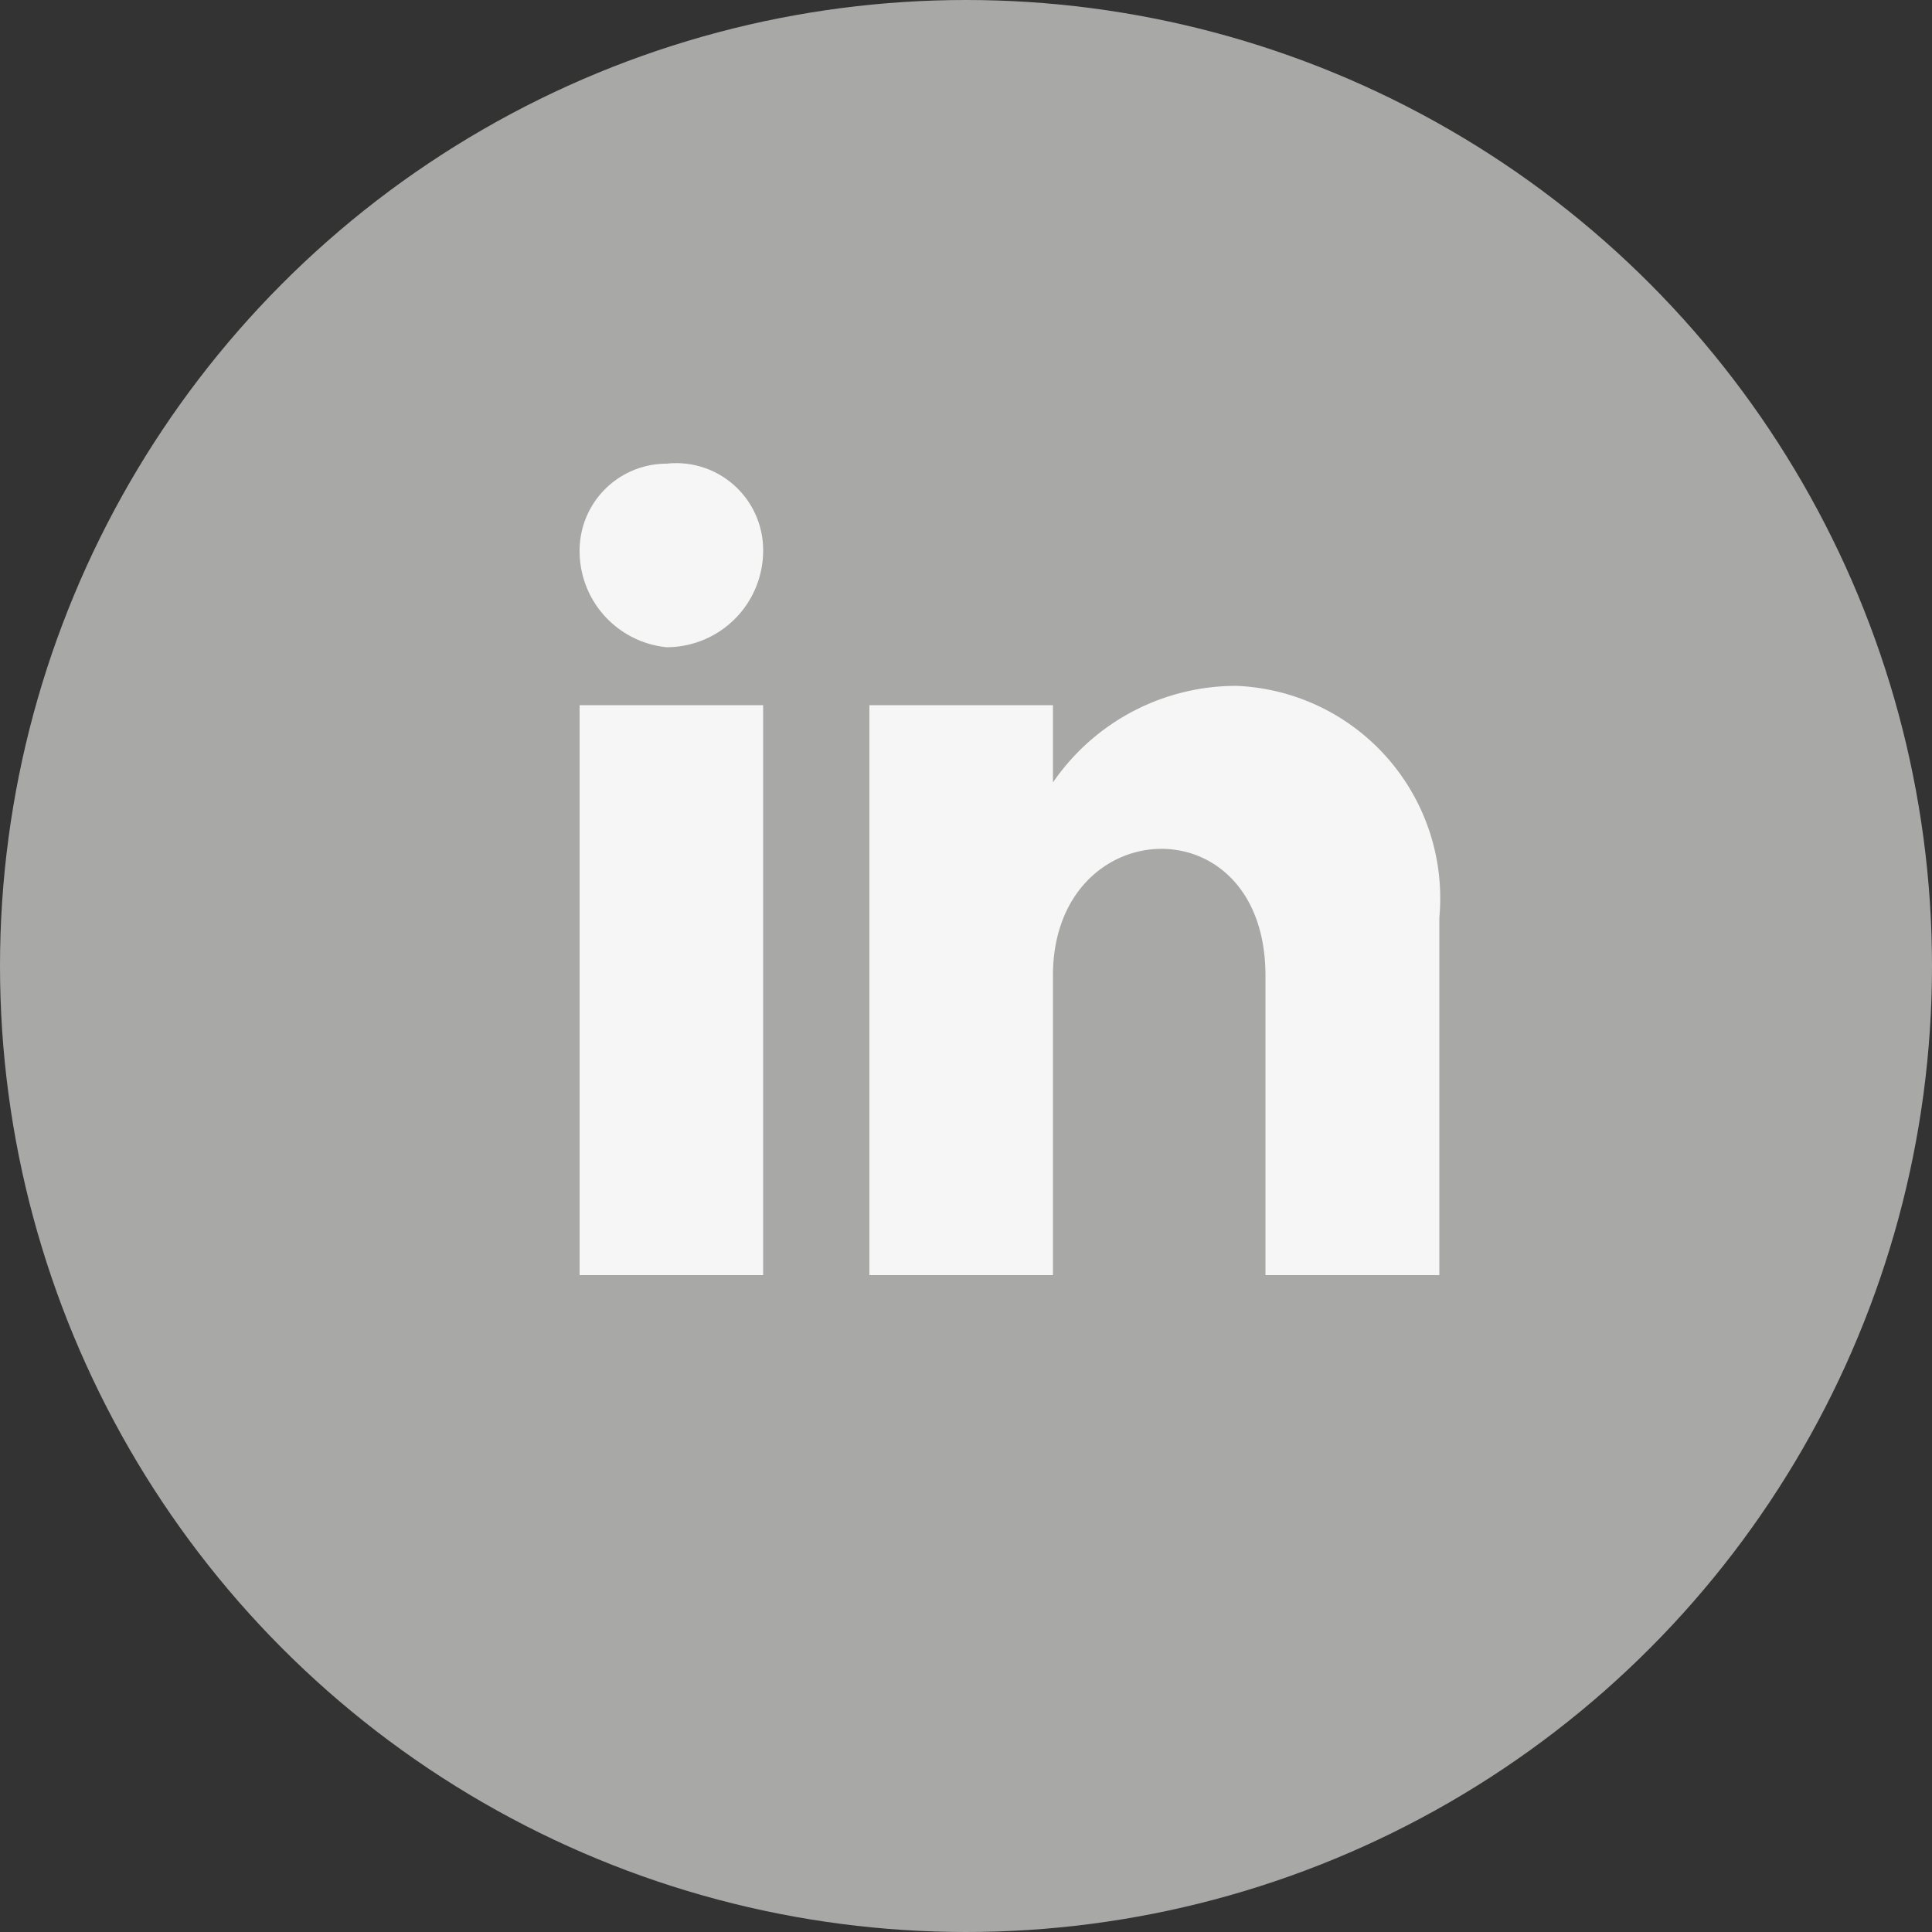 <svg xmlns="http://www.w3.org/2000/svg" viewBox="0 0 20 20">
  <rect x="0" y="0" width="20" height="20" fill="#333333" stroke="none"/>
  <g id="Layer_2" data-name="Layer 2">
    <g id="Layer_1-2" data-name="Layer 1">
      <g id="Group_651" data-name="Group 651">
        <circle id="Ellipse_11" data-name="Ellipse 11" cx="10" cy="10" r="10" style="fill: #a8a8a7"/>
        <path id="Path_531" data-name="Path 531" d="M7.9,5.7a1,1,0,0,1-1,1,1,1,0,0,1-.9-1,.9.9,0,0,1,.9-.9h0A.9.9,0,0,1,7.9,5.7Zm0,1.6H6v5.9H7.9Zm3,0H9v5.9h1.9V10.1c0-1.7,2.2-1.8,2.2,0v3.1h1.8V9.5a2.2,2.2,0,0,0-2.1-2.4,2.3,2.3,0,0,0-1.9,1Z" style="fill: #f6f6f6"/>
      </g>
    </g>
  </g>
</svg>
